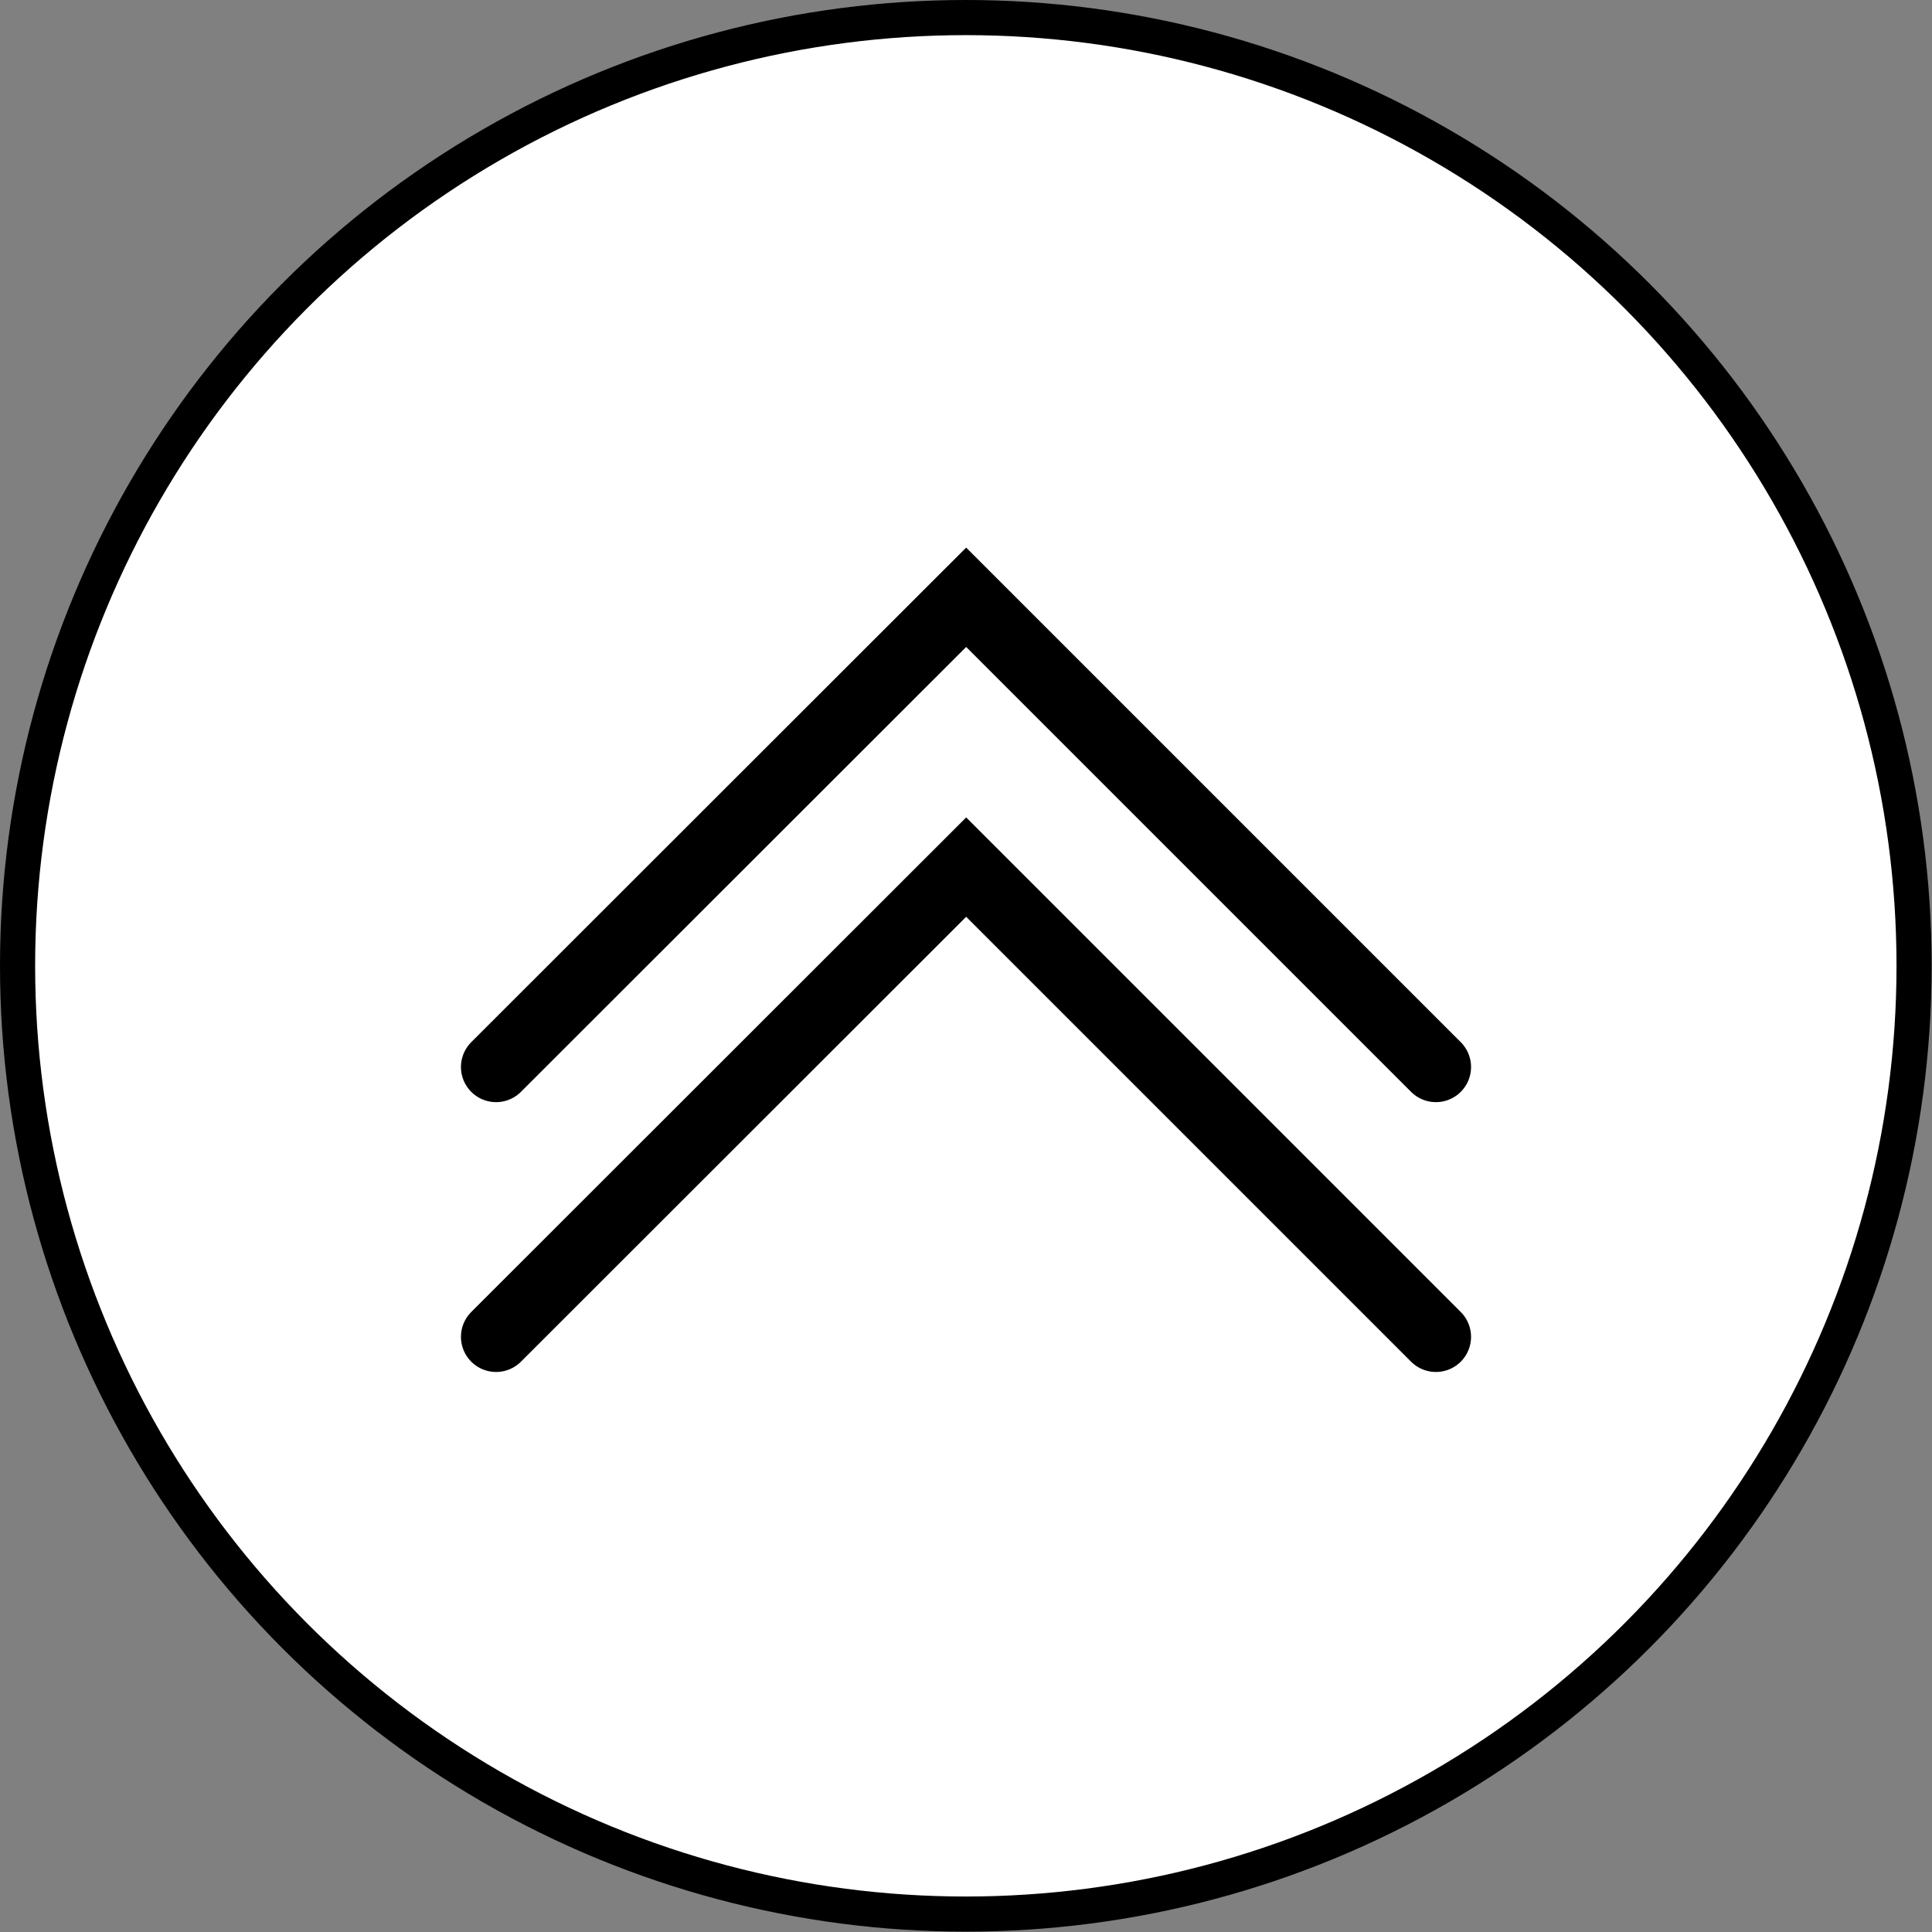 <svg xmlns="http://www.w3.org/2000/svg" viewBox="0 0 54.99 54.99"><rect x="0" y="0" width="54.99" height="54.99" fill="#808080" stroke="none"/><defs><style>.cls-1{fill:#fff;stroke-miterlimit:10;}.cls-1,.cls-2{stroke:#000;}.cls-2{fill:none;stroke-linecap:round;stroke-width:2px;}</style></defs><g id="レイヤー_2" data-name="レイヤー 2"><g id="text"><circle class="cls-1" cx="27.49" cy="27.49" r="26.99"/><polyline class="cls-2" points="14.12 38.05 27.5 24.68 40.87 38.05"/><polyline class="cls-2" points="14.12 30.37 27.5 17 40.87 30.37"/></g></g></svg>